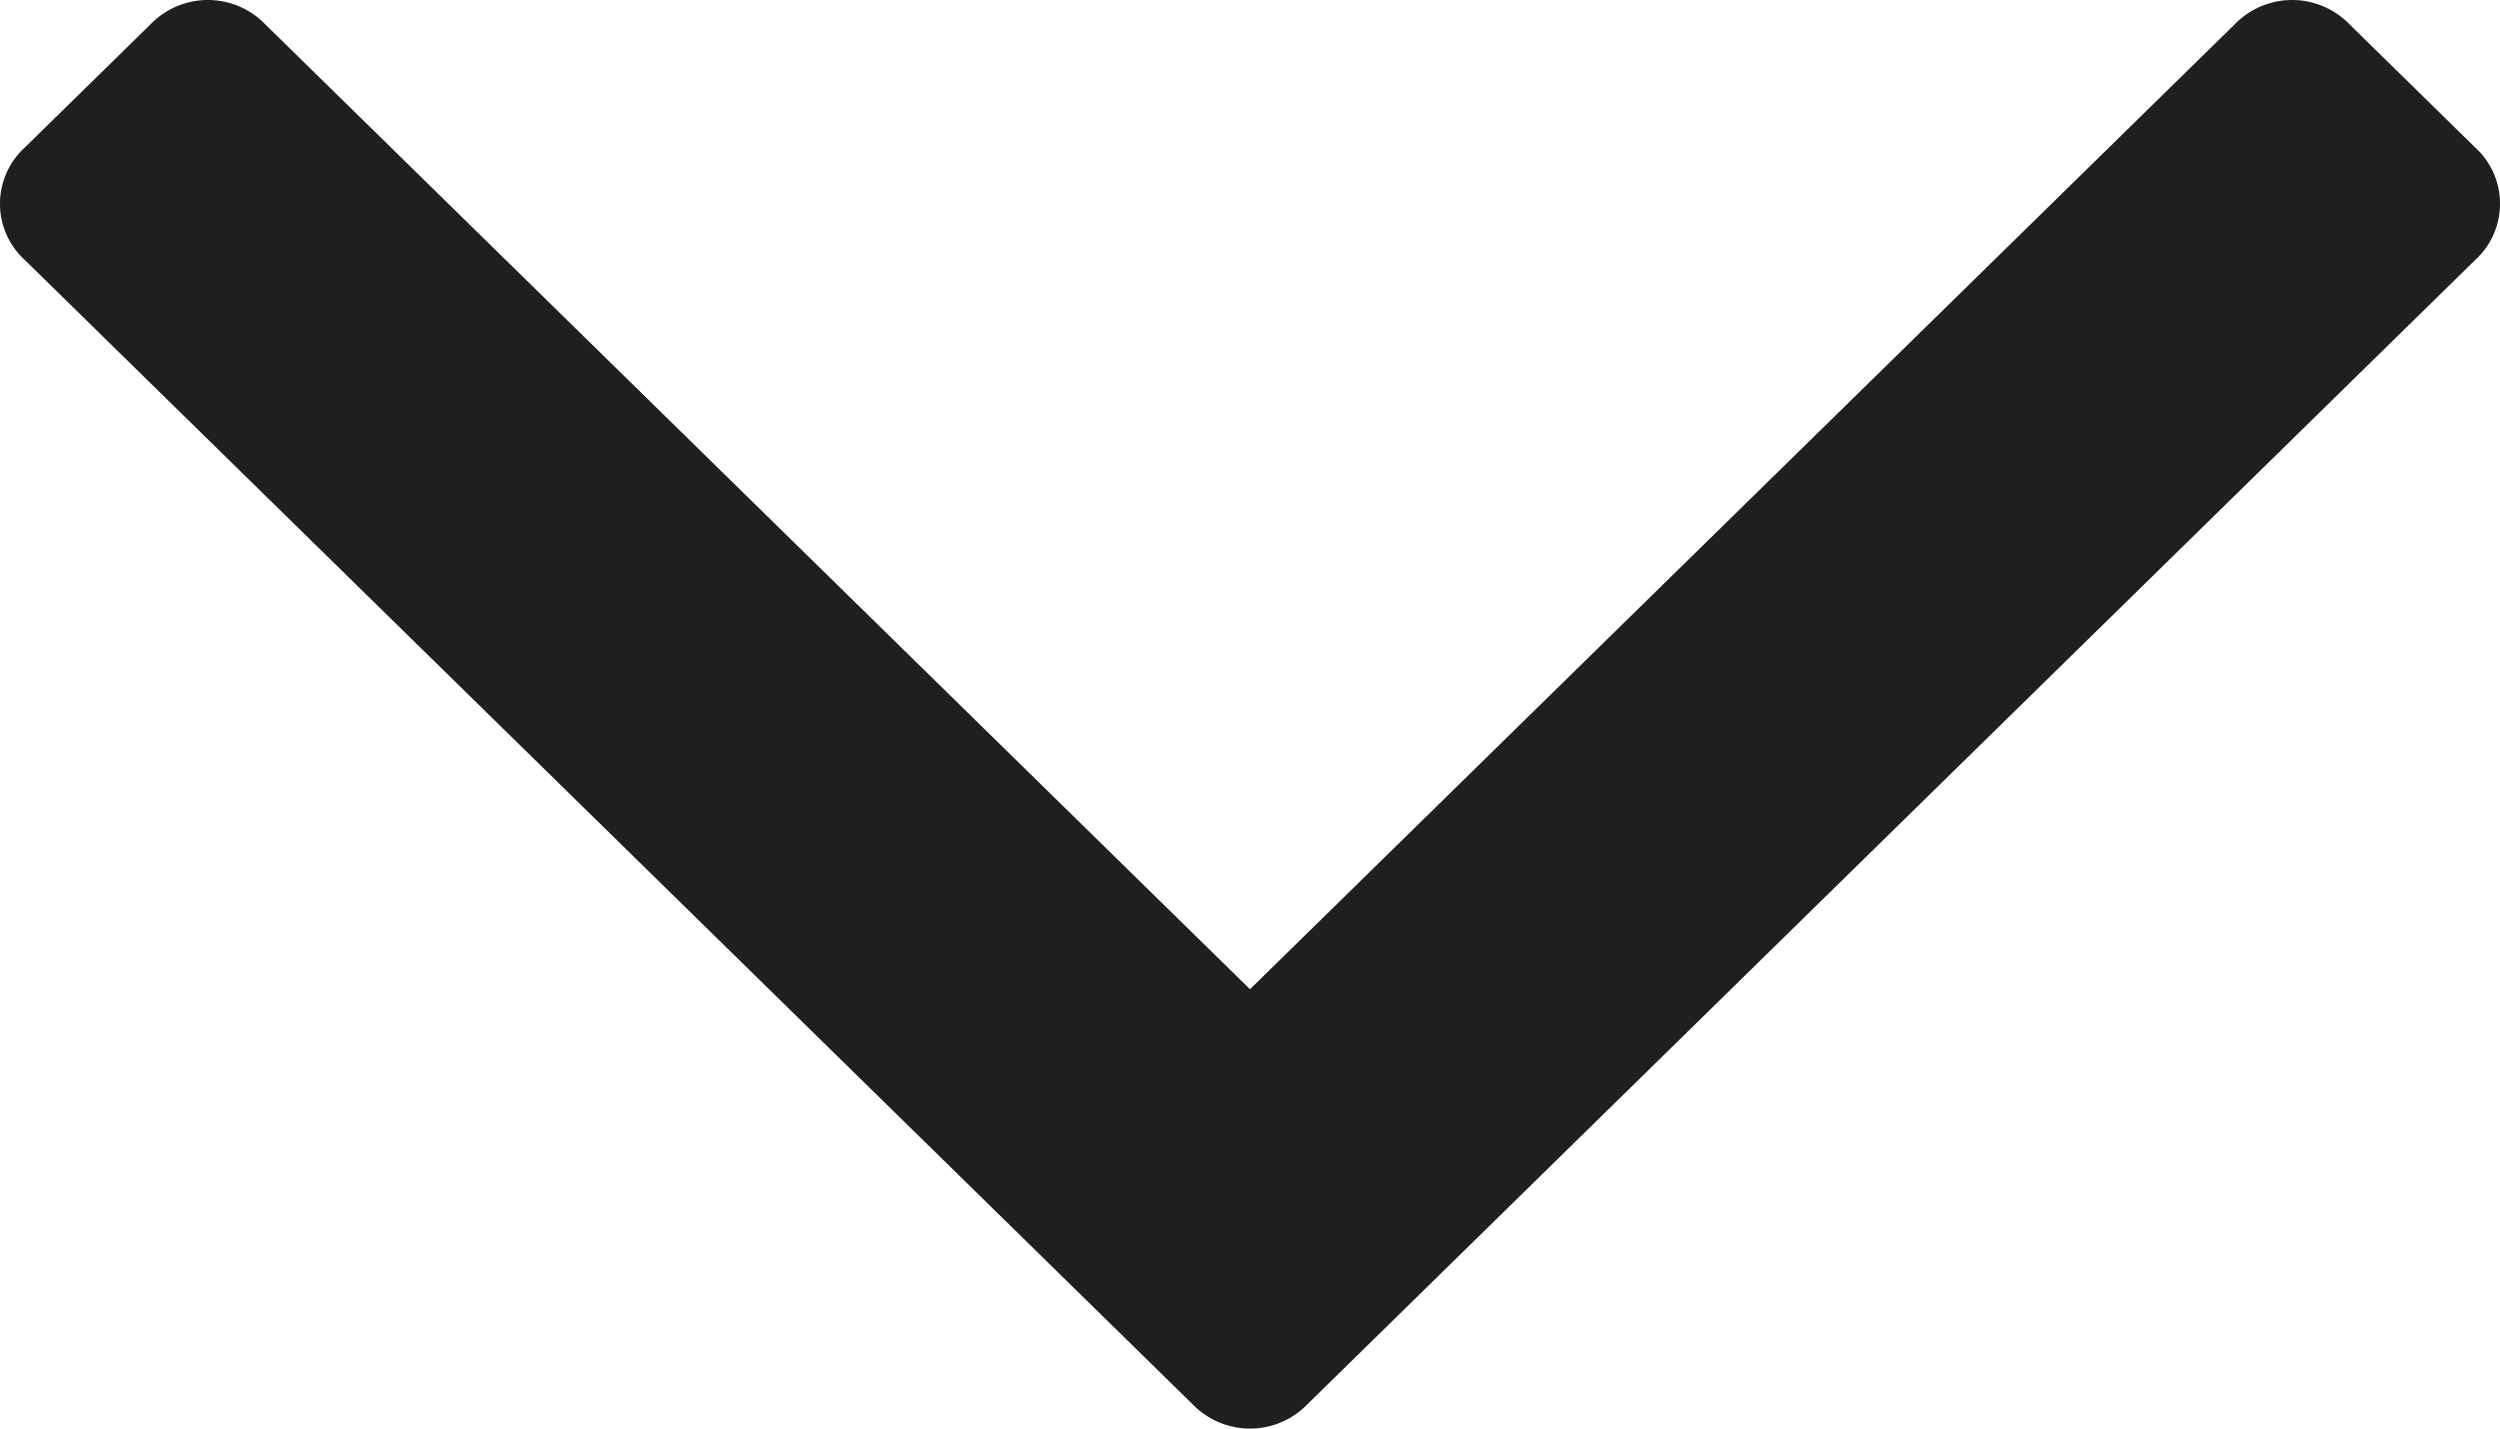 <svg xmlns="http://www.w3.org/2000/svg" width="43.074" height="24.614" viewBox="0 0 43.074 24.614"><path d="M621,464.582a1.377,1.377,0,0,0,.423.993l16.621,16.962L621.423,499.5a1.376,1.376,0,0,0,0,1.985l2.115,2.158a1.312,1.312,0,0,0,1.945,0l19.708-20.113a1.377,1.377,0,0,0,0-1.986l-19.708-20.113a1.312,1.312,0,0,0-1.945,0l-2.115,2.158A1.378,1.378,0,0,0,621,464.582Z" transform="translate(504.074 -621) rotate(90)" fill="#1f1f1f"/></svg>